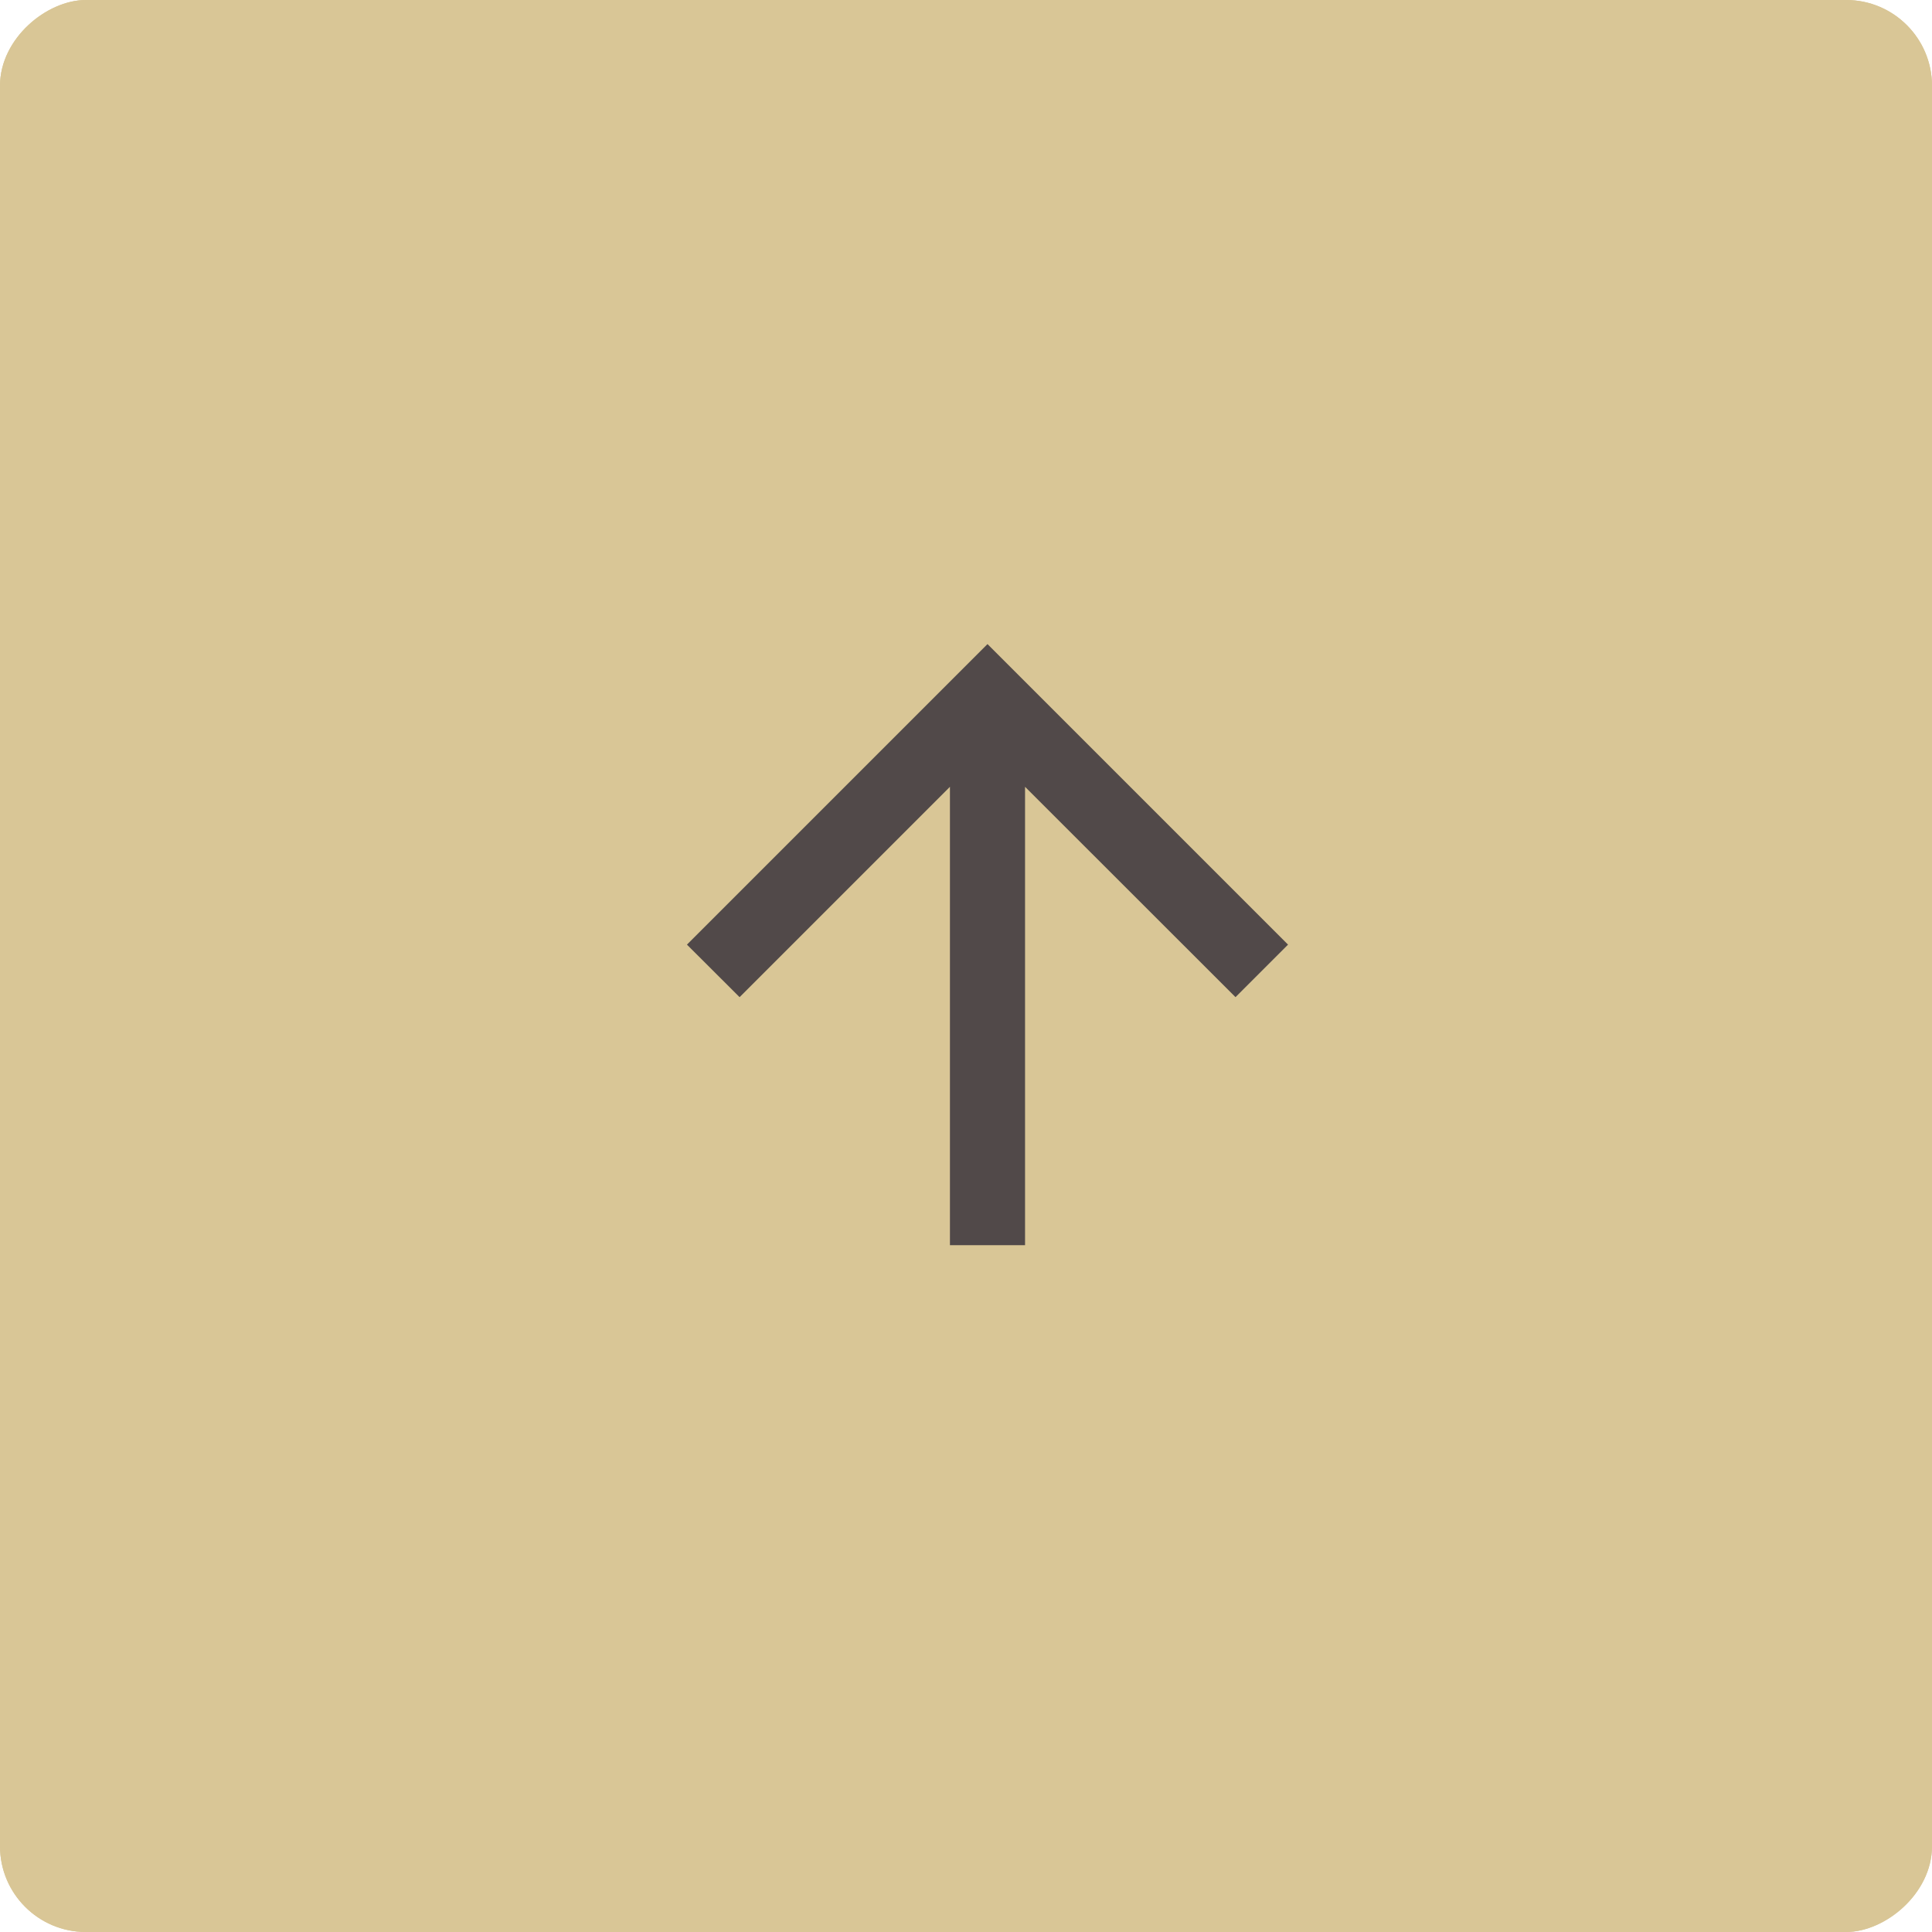 <?xml version="1.0" encoding="UTF-8"?> <svg xmlns="http://www.w3.org/2000/svg" width="16" height="16" viewBox="0 0 16 16" fill="none"><g clip-path="url(#clip0_174_25)"><rect y="16" width="16" height="16" rx="0.711" transform="rotate(-90 0 16)" fill="#D9C696"></rect><g clip-path="url(#clip1_174_25)"><path d="M8.489 10.312V6.516L10.232 8.258L10.667 7.823L8.178 5.334L5.689 7.823L6.125 8.258L7.867 6.516V10.312H8.489Z" fill="#514949"></path></g></g><rect x="0.071" y="15.929" width="15.858" height="15.858" rx="0.64" transform="matrix(0 -1 1 0 -15.858 16)" stroke="#D9C696" stroke-width="0.142"></rect><defs><clipPath id="clip0_174_25"><rect y="16" width="16" height="16" rx="0.711" transform="rotate(-90 0 16)" fill="white"></rect></clipPath><clipPath id="clip1_174_25"><rect width="4.978" height="4.978" fill="white" transform="matrix(0 -1 1 0 5.689 10.312)"></rect></clipPath></defs></svg> 